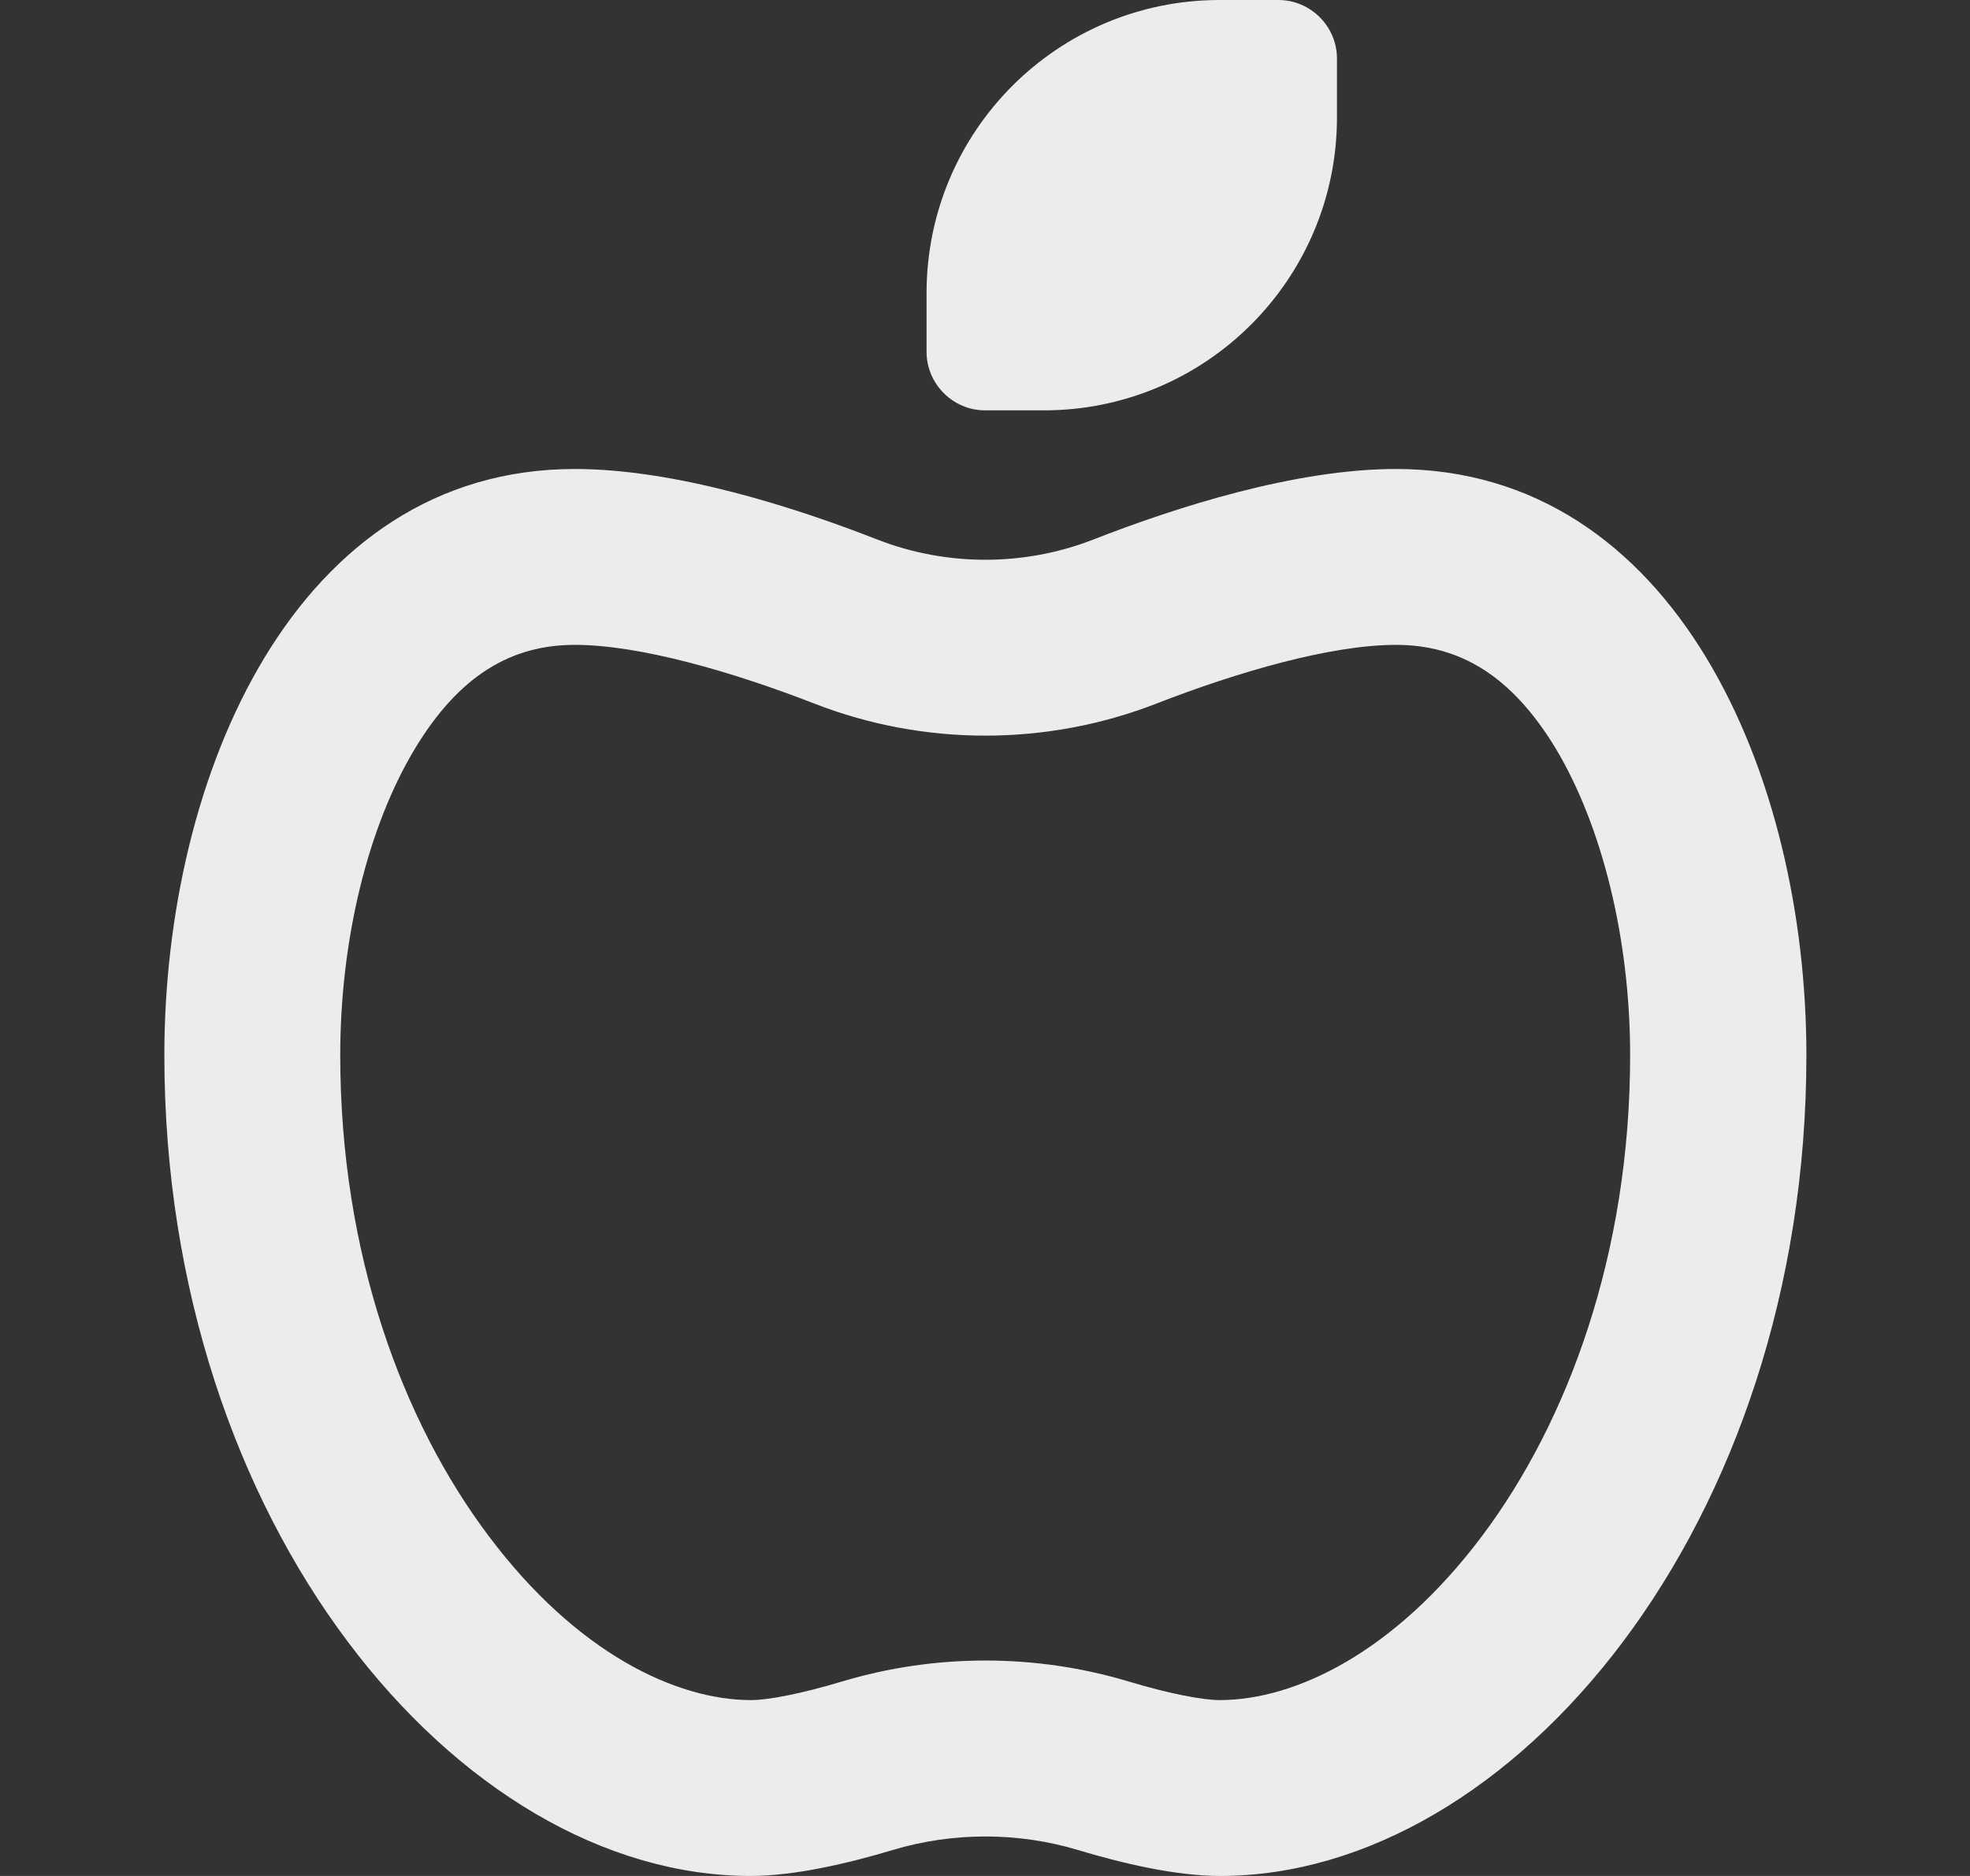 <svg width="21" height="20" viewBox="0 0 21 20" fill="none" xmlns="http://www.w3.org/2000/svg">
<rect x="0" y="0" width="21" height="20" fill="#333333" stroke="none"/>
<g id="Icon">
<path id="Vector" d="M10.502 4.375H11.127C12.853 4.375 14.252 2.977 14.252 1.25V0.625C14.252 0.281 13.971 0 13.627 0H13.002C11.275 0 9.877 1.398 9.877 3.125V3.75C9.877 4.094 10.158 4.375 10.502 4.375ZM3.627 11.25C3.627 10.012 3.924 8.809 4.424 7.98C4.896 7.199 5.451 6.875 6.127 6.875C6.822 6.875 7.814 7.164 8.678 7.5C9.849 7.957 11.158 7.957 12.33 7.5C13.193 7.164 14.185 6.875 14.881 6.875C15.556 6.875 16.111 7.199 16.584 7.98C17.08 8.809 17.377 10.012 17.377 11.25C17.377 13.367 16.713 15.156 15.799 16.375C14.861 17.625 13.799 18.125 13.002 18.125C12.822 18.125 12.471 18.059 12.029 17.926C11.037 17.629 9.971 17.629 8.978 17.926C8.537 18.059 8.185 18.125 8.006 18.125C7.209 18.125 6.146 17.625 5.209 16.375C4.291 15.156 3.627 13.367 3.627 11.25ZM6.127 5C3.146 5 1.752 8.27 1.752 11.25C1.752 16.25 4.877 20 8.002 20C8.467 20 9.037 19.867 9.517 19.723C10.158 19.531 10.85 19.531 11.49 19.723C11.967 19.867 12.537 20 13.006 20C16.131 20 19.256 16.25 19.256 11.25C19.256 8.27 17.861 5 14.881 5C13.814 5 12.549 5.402 11.65 5.754C10.916 6.039 10.092 6.039 9.357 5.754C8.459 5.402 7.193 5 6.127 5Z" fill="#ECECEE"/>
</g>
</svg>
